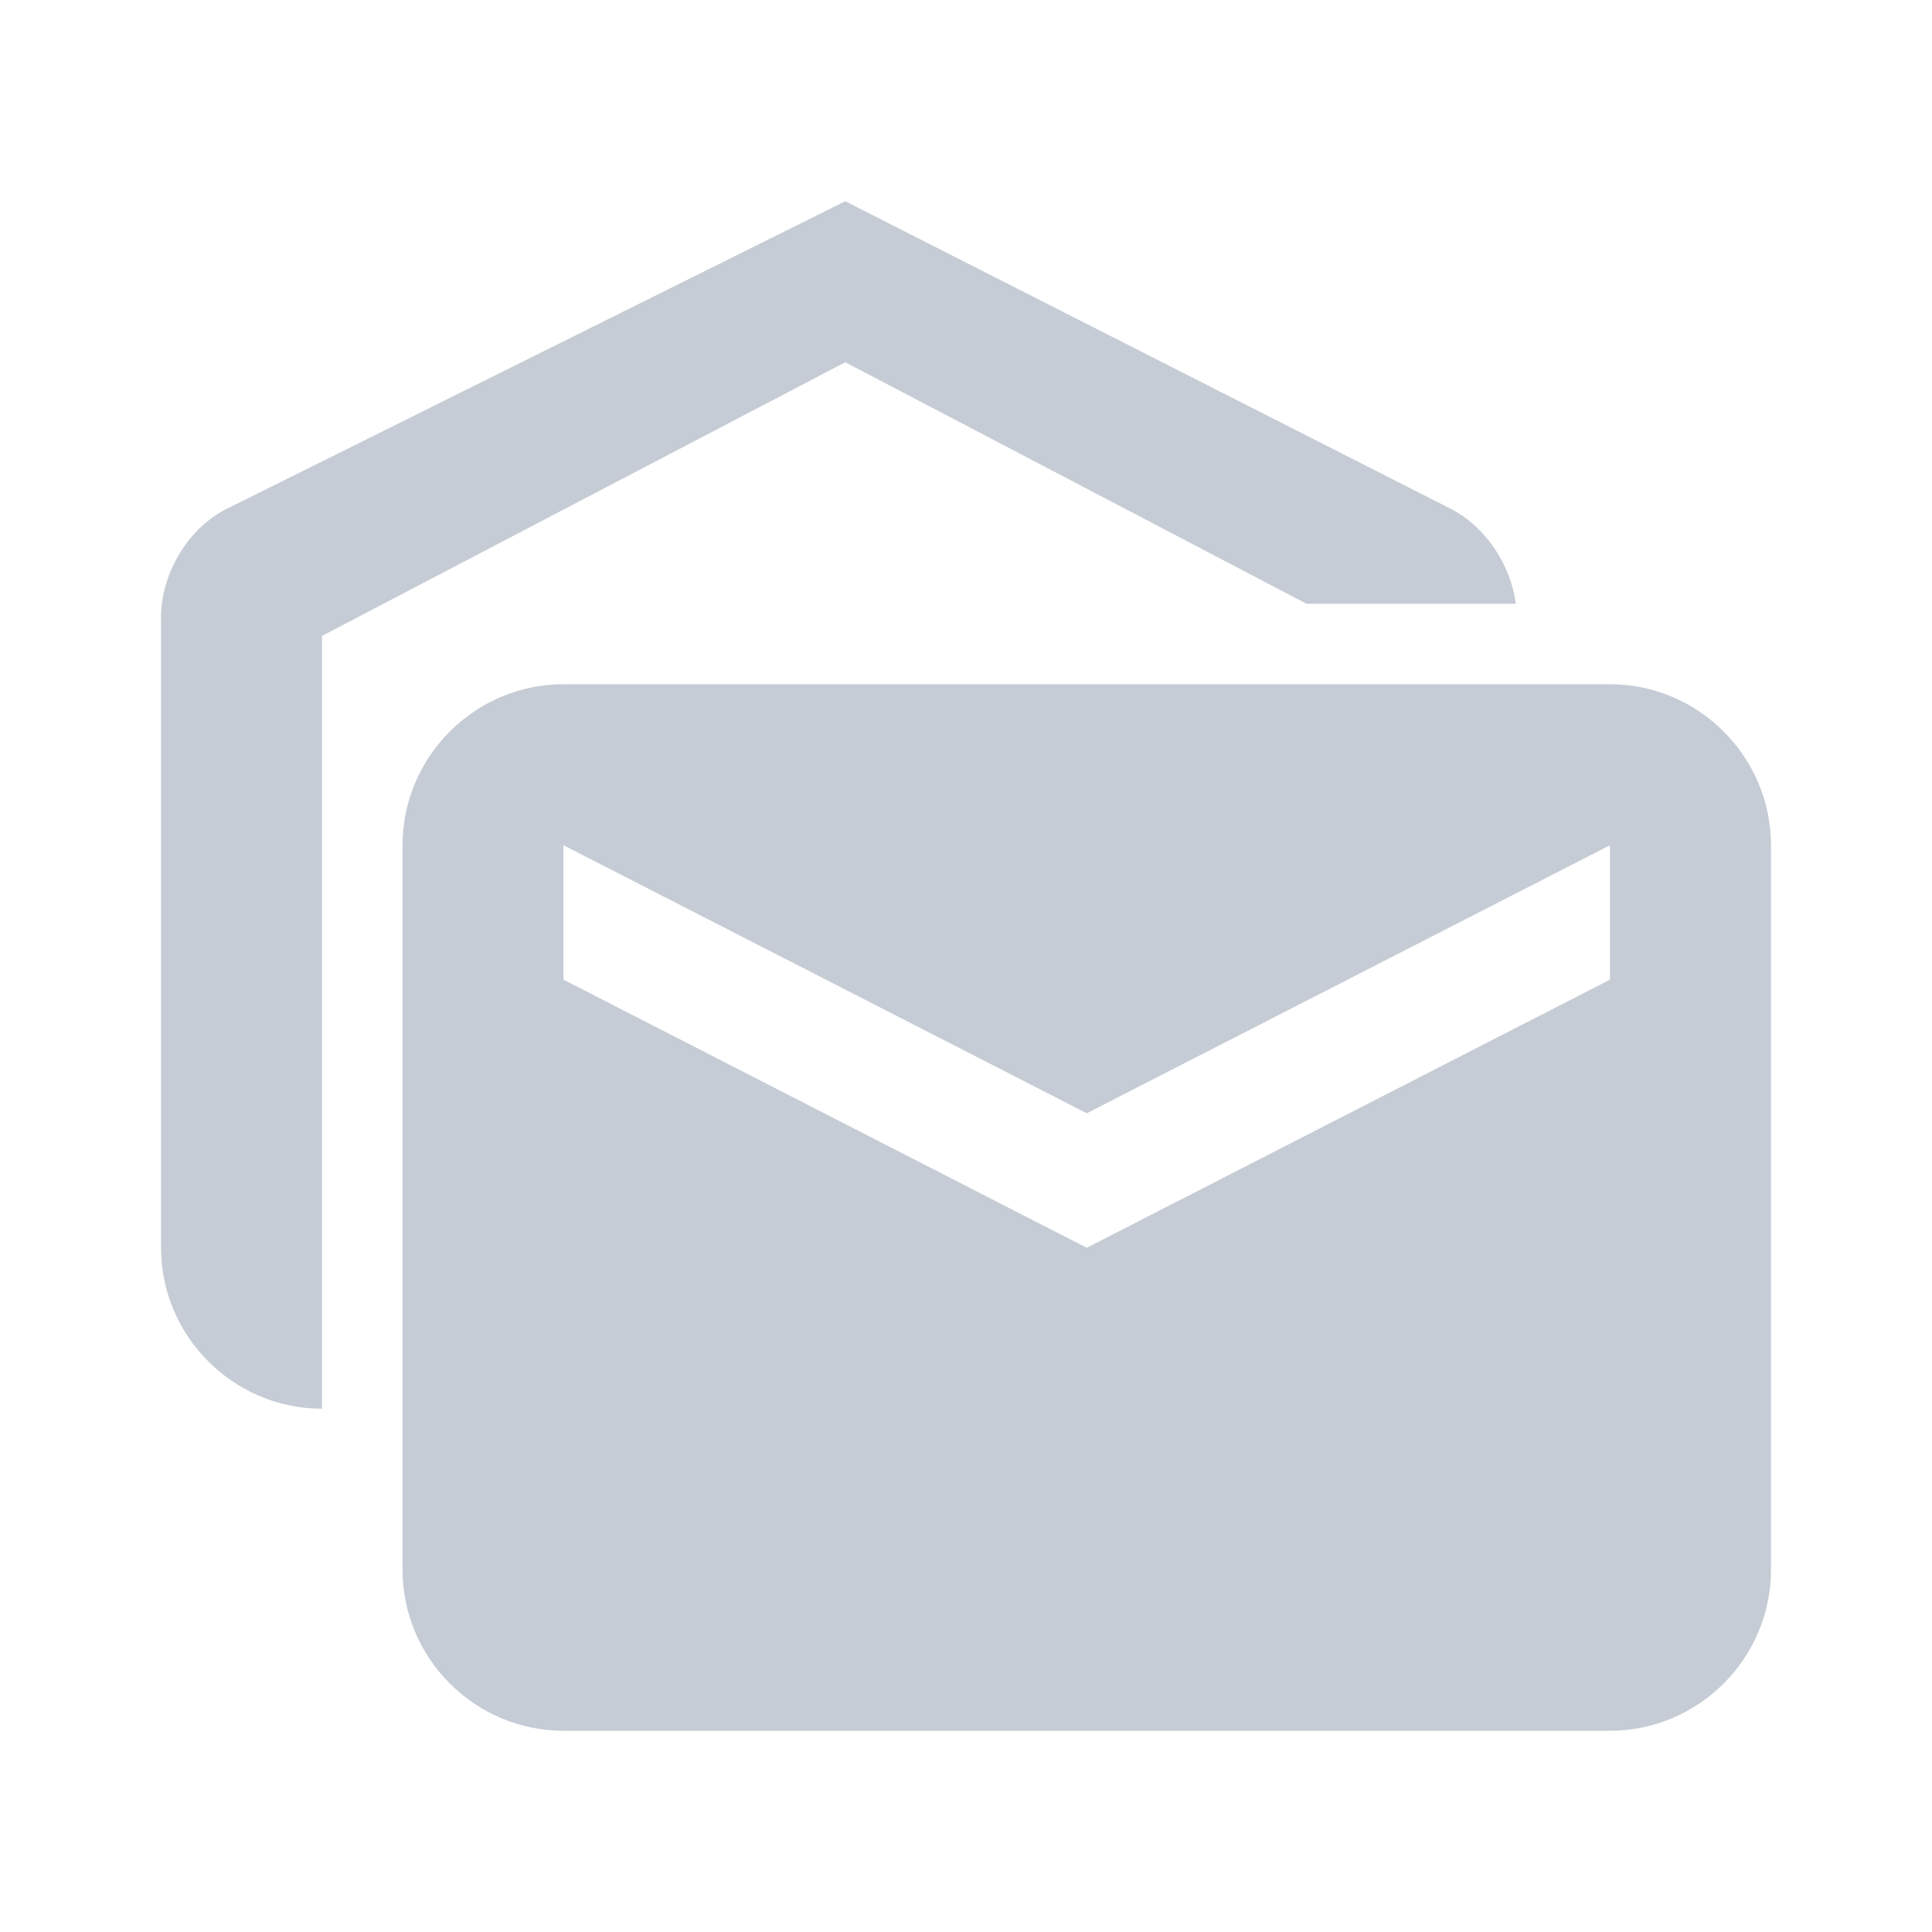<svg width="26" height="26" viewBox="0 0 26 26" fill="none" xmlns="http://www.w3.org/2000/svg">
<g clip-path="url(#clip0_65_854)">
<path d="M20.399 8.125H17.582L11.375 4.875L4.333 8.558V18.958C3.142 18.958 2.167 17.983 2.167 16.792V8.309C2.167 7.735 2.513 7.128 3.033 6.857L11.375 2.708L19.543 6.857C20.009 7.107 20.334 7.616 20.399 8.125ZM21.666 9.208H7.583C6.391 9.208 5.417 10.183 5.417 11.375V21.125C5.417 22.317 6.391 23.292 7.583 23.292H21.666C22.858 23.292 23.833 22.317 23.833 21.125V11.375C23.833 10.183 22.858 9.208 21.666 9.208ZM21.666 13.184L14.625 16.792L7.583 13.184V11.375L14.625 14.982L21.666 11.375V13.184Z" fill="#C6CCD5"/>
</g>
<defs>
<clipPath id="clip0_65_854">
<rect width="26" height="26" fill="white"/>
</clipPath>
</defs>
</svg>
